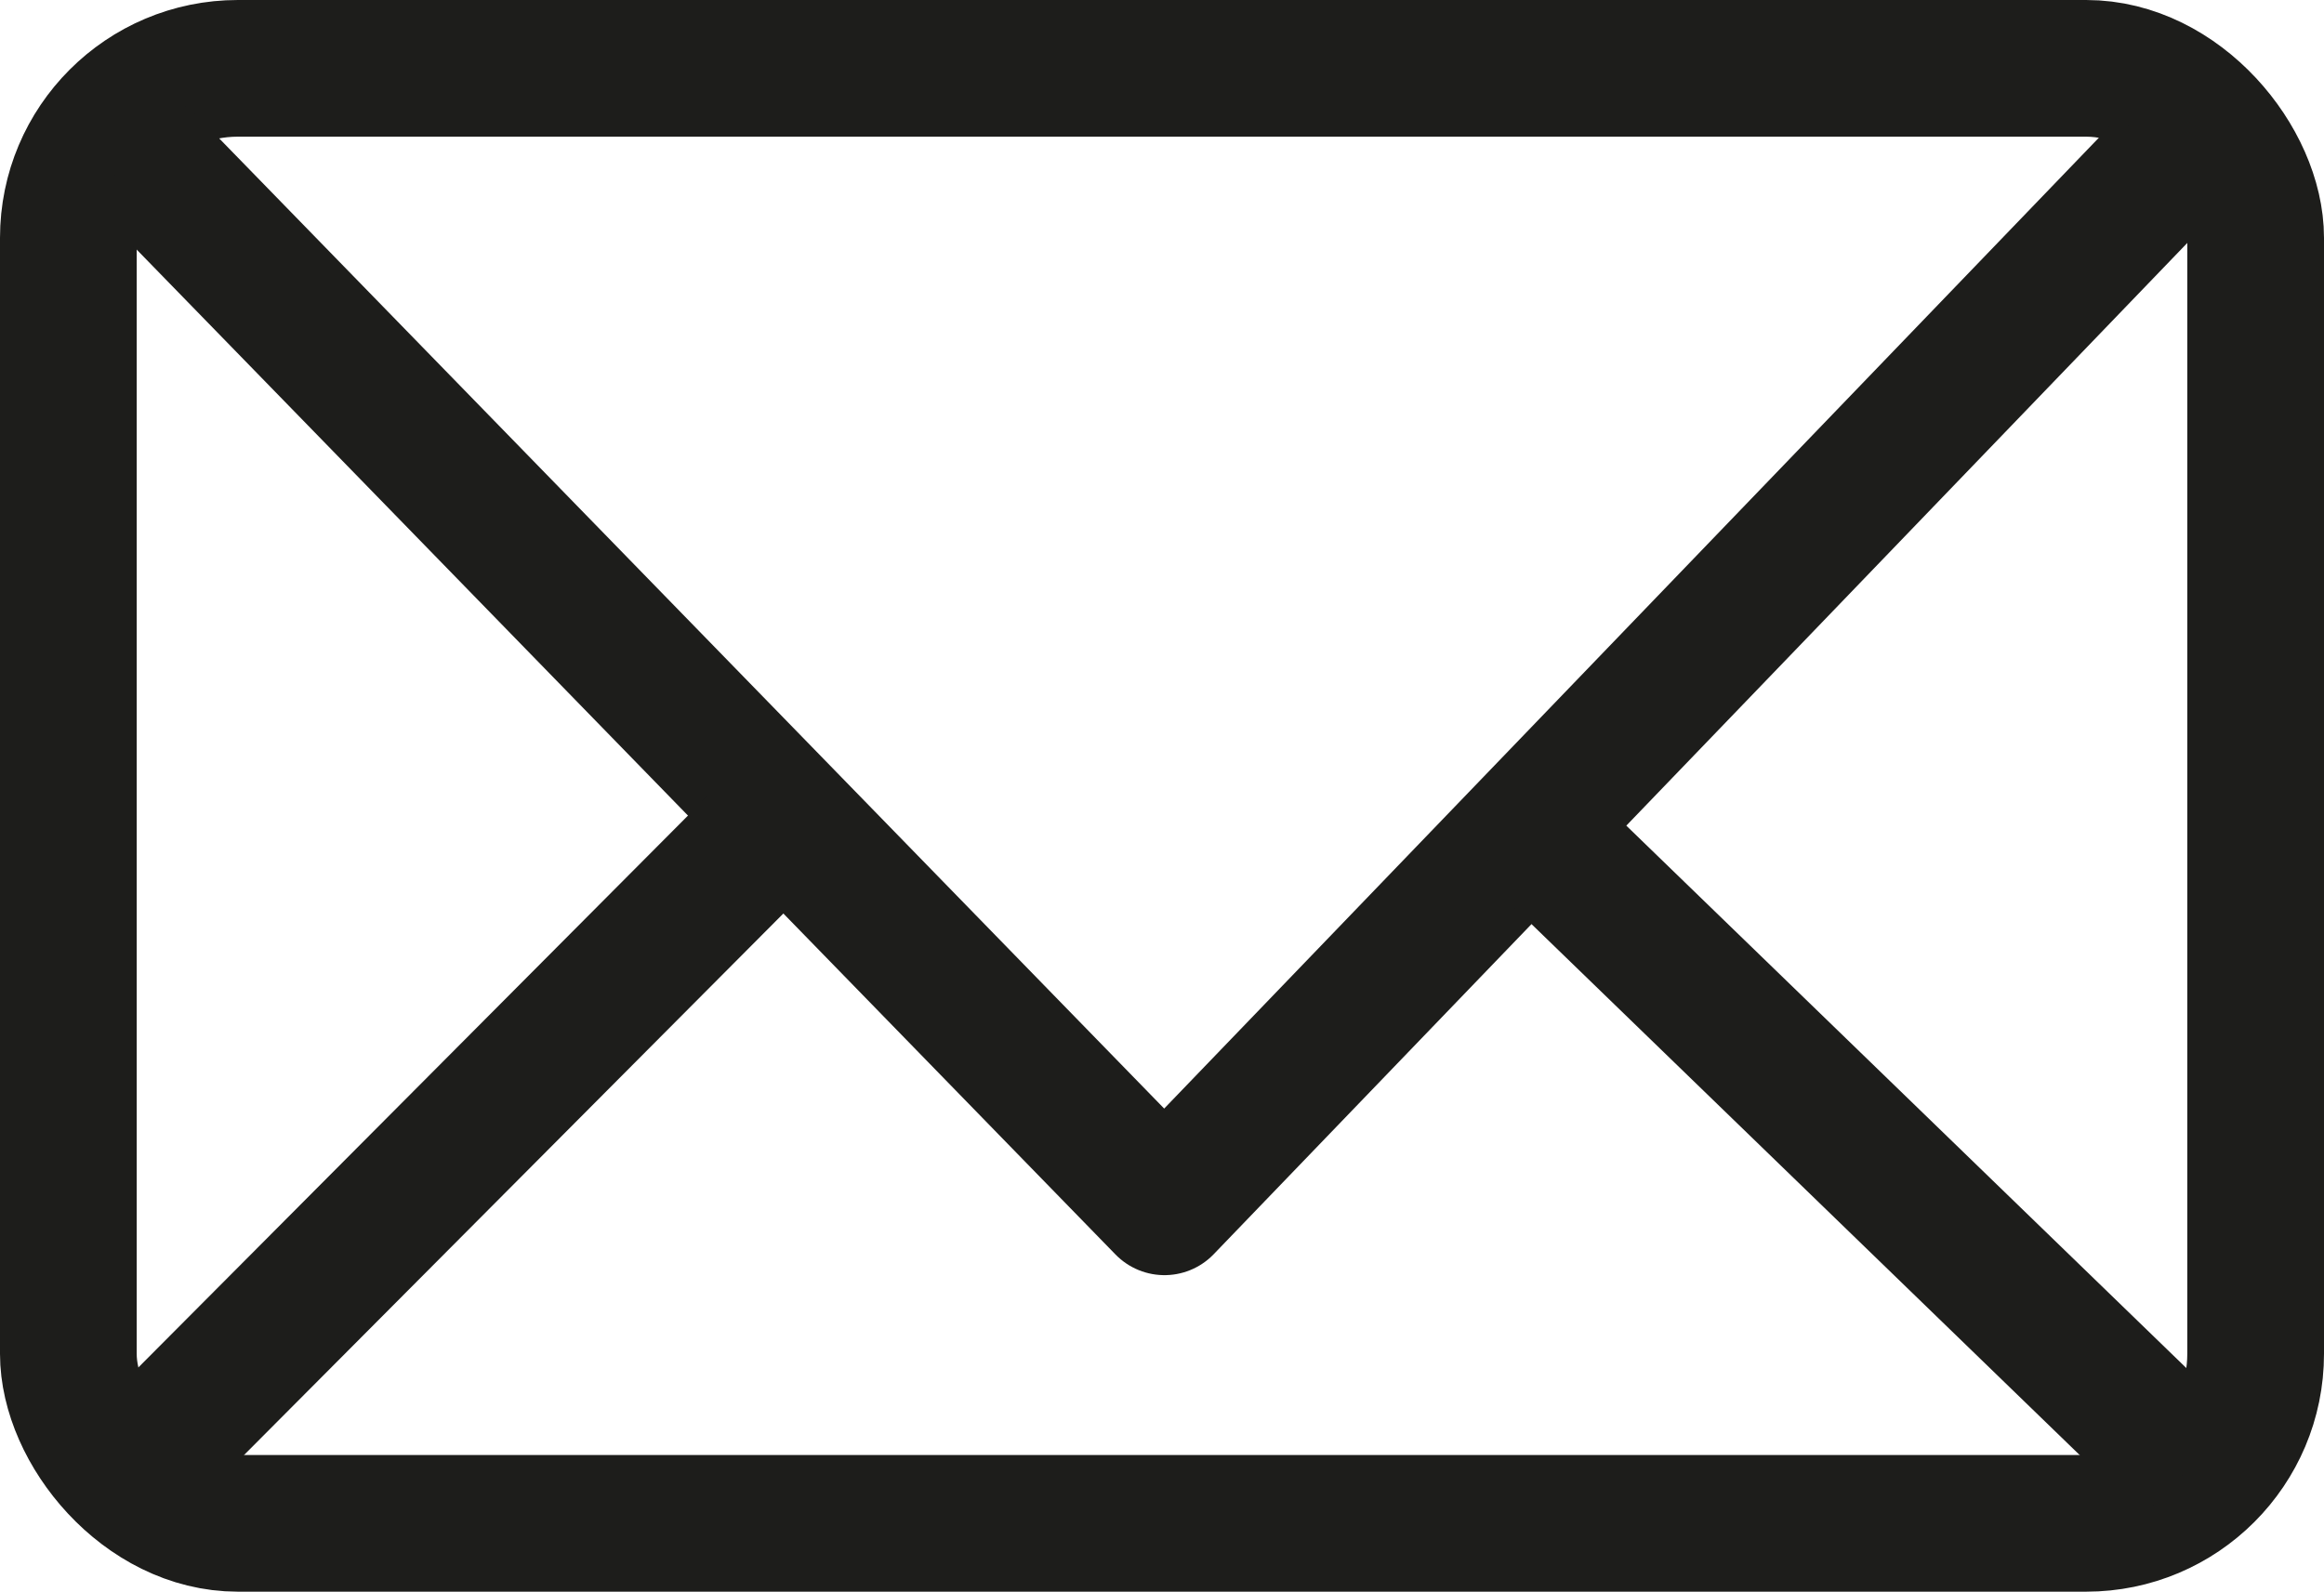 <svg xmlns="http://www.w3.org/2000/svg" viewBox="0 0 85 58.23"><defs><style>.cls-1,.cls-2{fill:none;stroke:#1d1d1b;stroke-width:5px;}.cls-1{stroke-miterlimit:10;}.cls-2{stroke-linejoin:round;}</style></defs><g id="Calque_2" data-name="Calque 2"><g id="mail"><rect class="cls-1" x="2.5" y="2.5" width="80" height="53.23" rx="6.2"/><path class="cls-2" d="M5.05,5.6,42.59,44.15,79.31,6"/><line class="cls-2" x1="5.18" y1="53.45" x2="28.18" y2="30.35"/><line class="cls-2" x1="55.77" y1="30.09" x2="80.12" y2="53.68"/></g></g></svg>